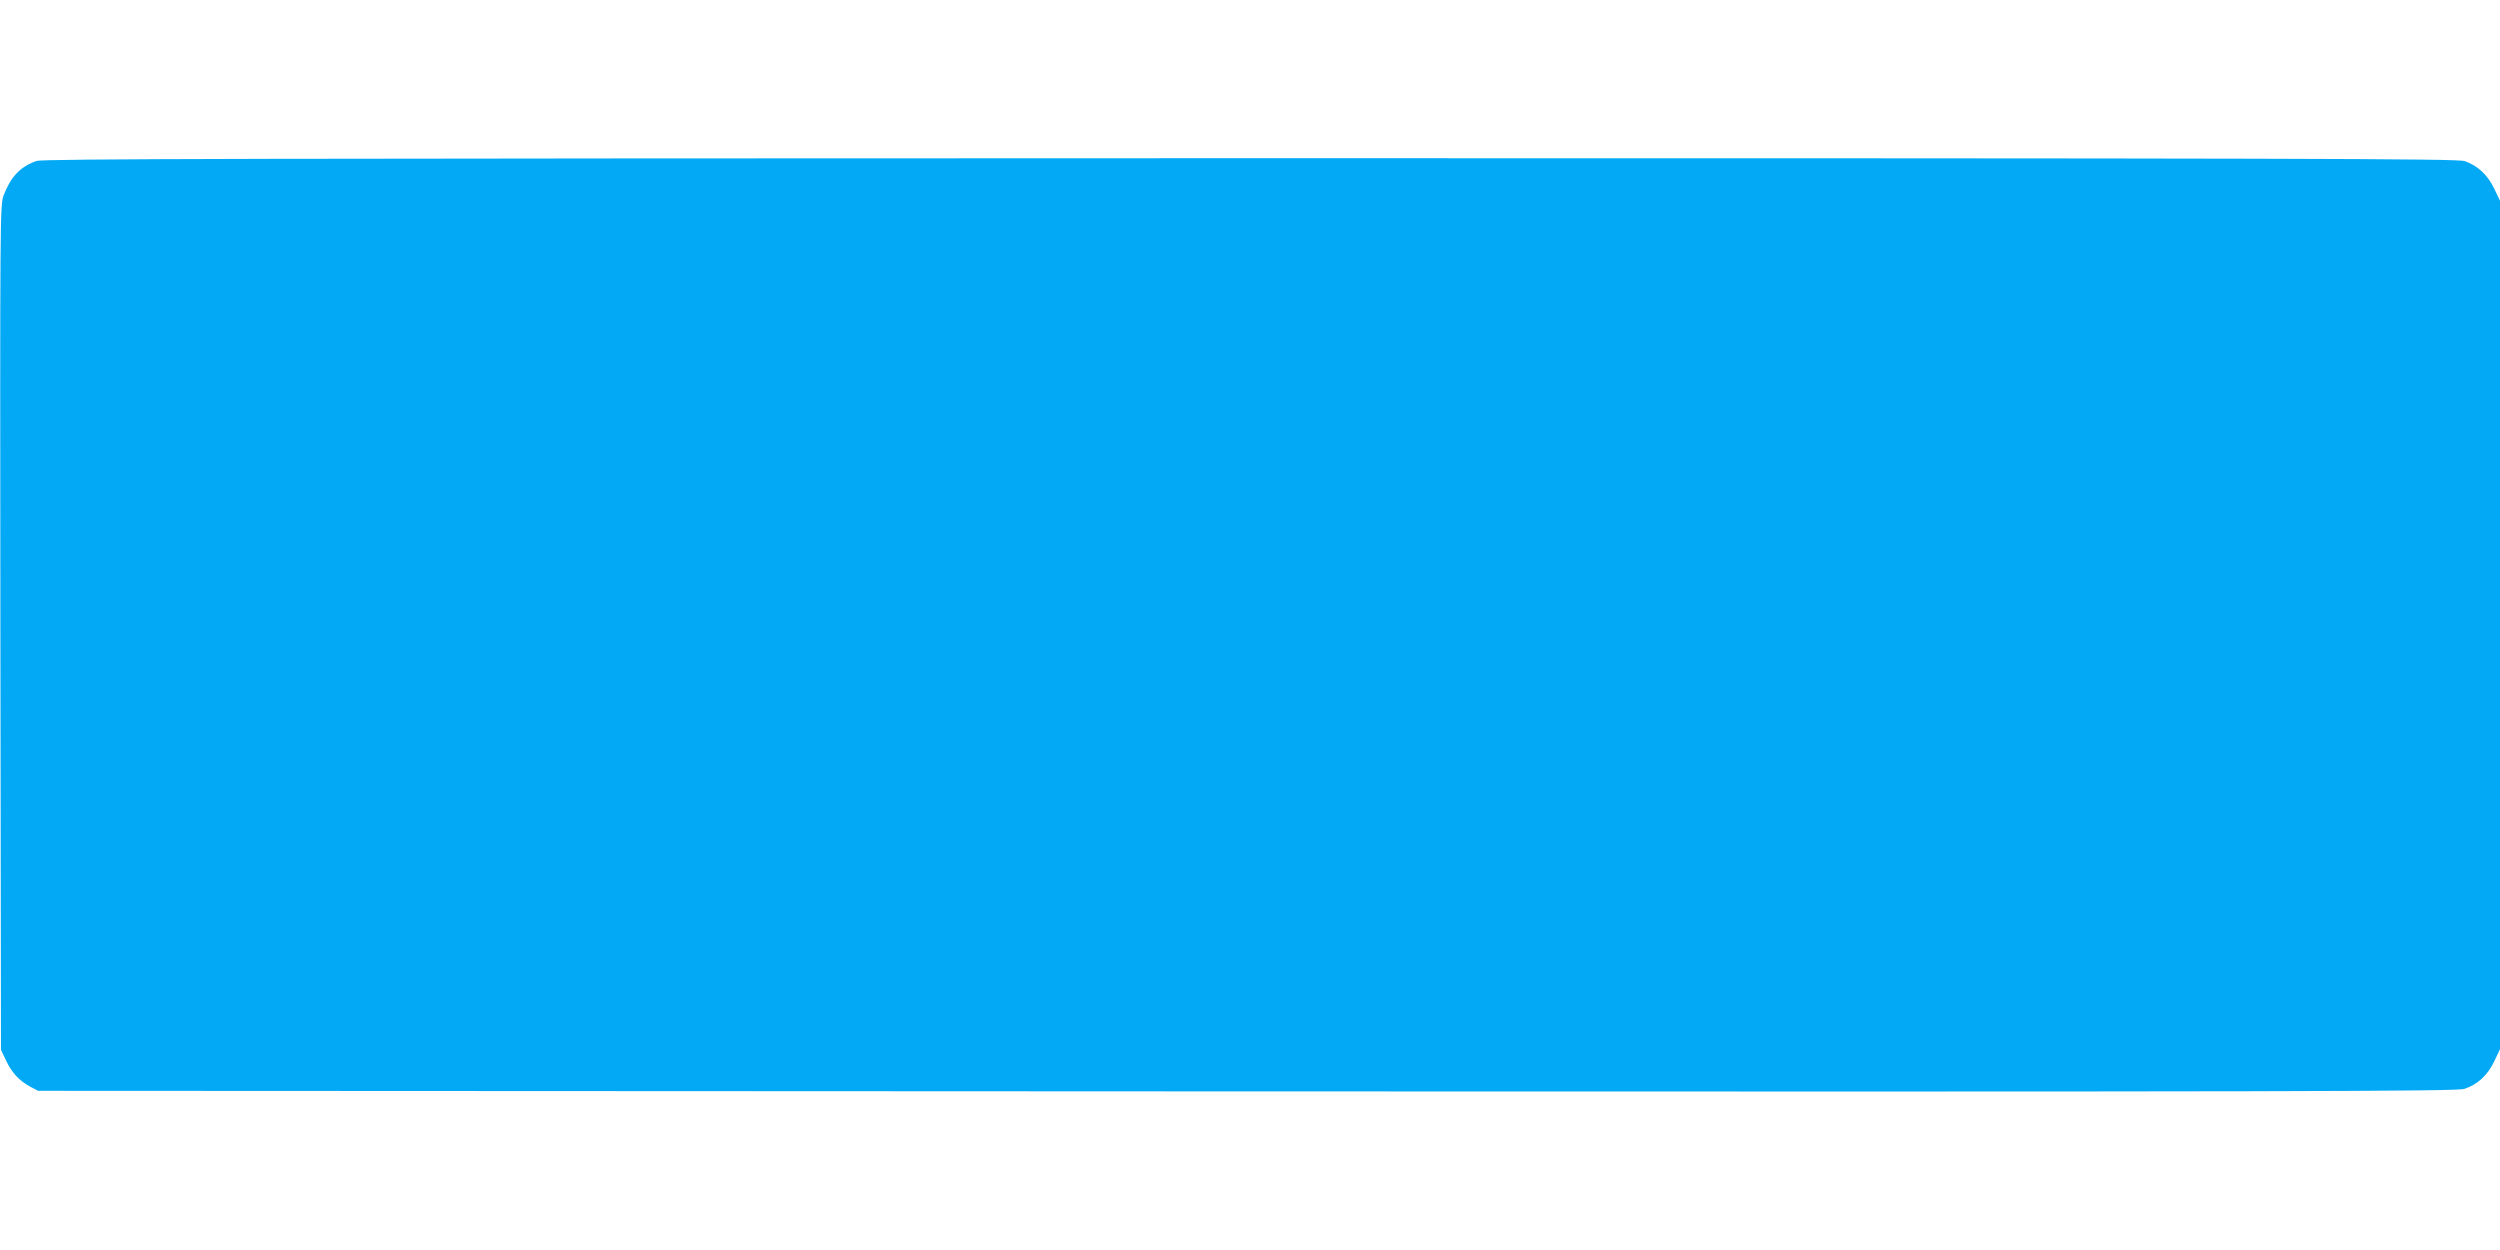 <?xml version="1.0" standalone="no"?>
<!DOCTYPE svg PUBLIC "-//W3C//DTD SVG 20010904//EN"
 "http://www.w3.org/TR/2001/REC-SVG-20010904/DTD/svg10.dtd">
<svg version="1.0" xmlns="http://www.w3.org/2000/svg"
 width="1280pt" height="640pt" viewBox="0 0 1280 640"
 preserveAspectRatio="xMidYMid meet">
<g transform="translate(0,640) scale(0.1,-0.1)"
fill="#03a9f4" stroke="none">
<path d="M187 5576 c-84 -30 -131 -80 -168 -175 -19 -51 -19 -90 -17 -2214 l3
-2162 26 -55 c30 -63 67 -103 124 -134 l40 -21 6190 -3 c5411 -2 6195 0 6233
13 68 23 118 69 152 140 l30 63 0 2172 0 2172 -30 63 c-34 70 -83 116 -150
140 -38 13 -777 15 -6219 15 -5157 -1 -6182 -3 -6214 -14z"/>
</g>
</svg>
